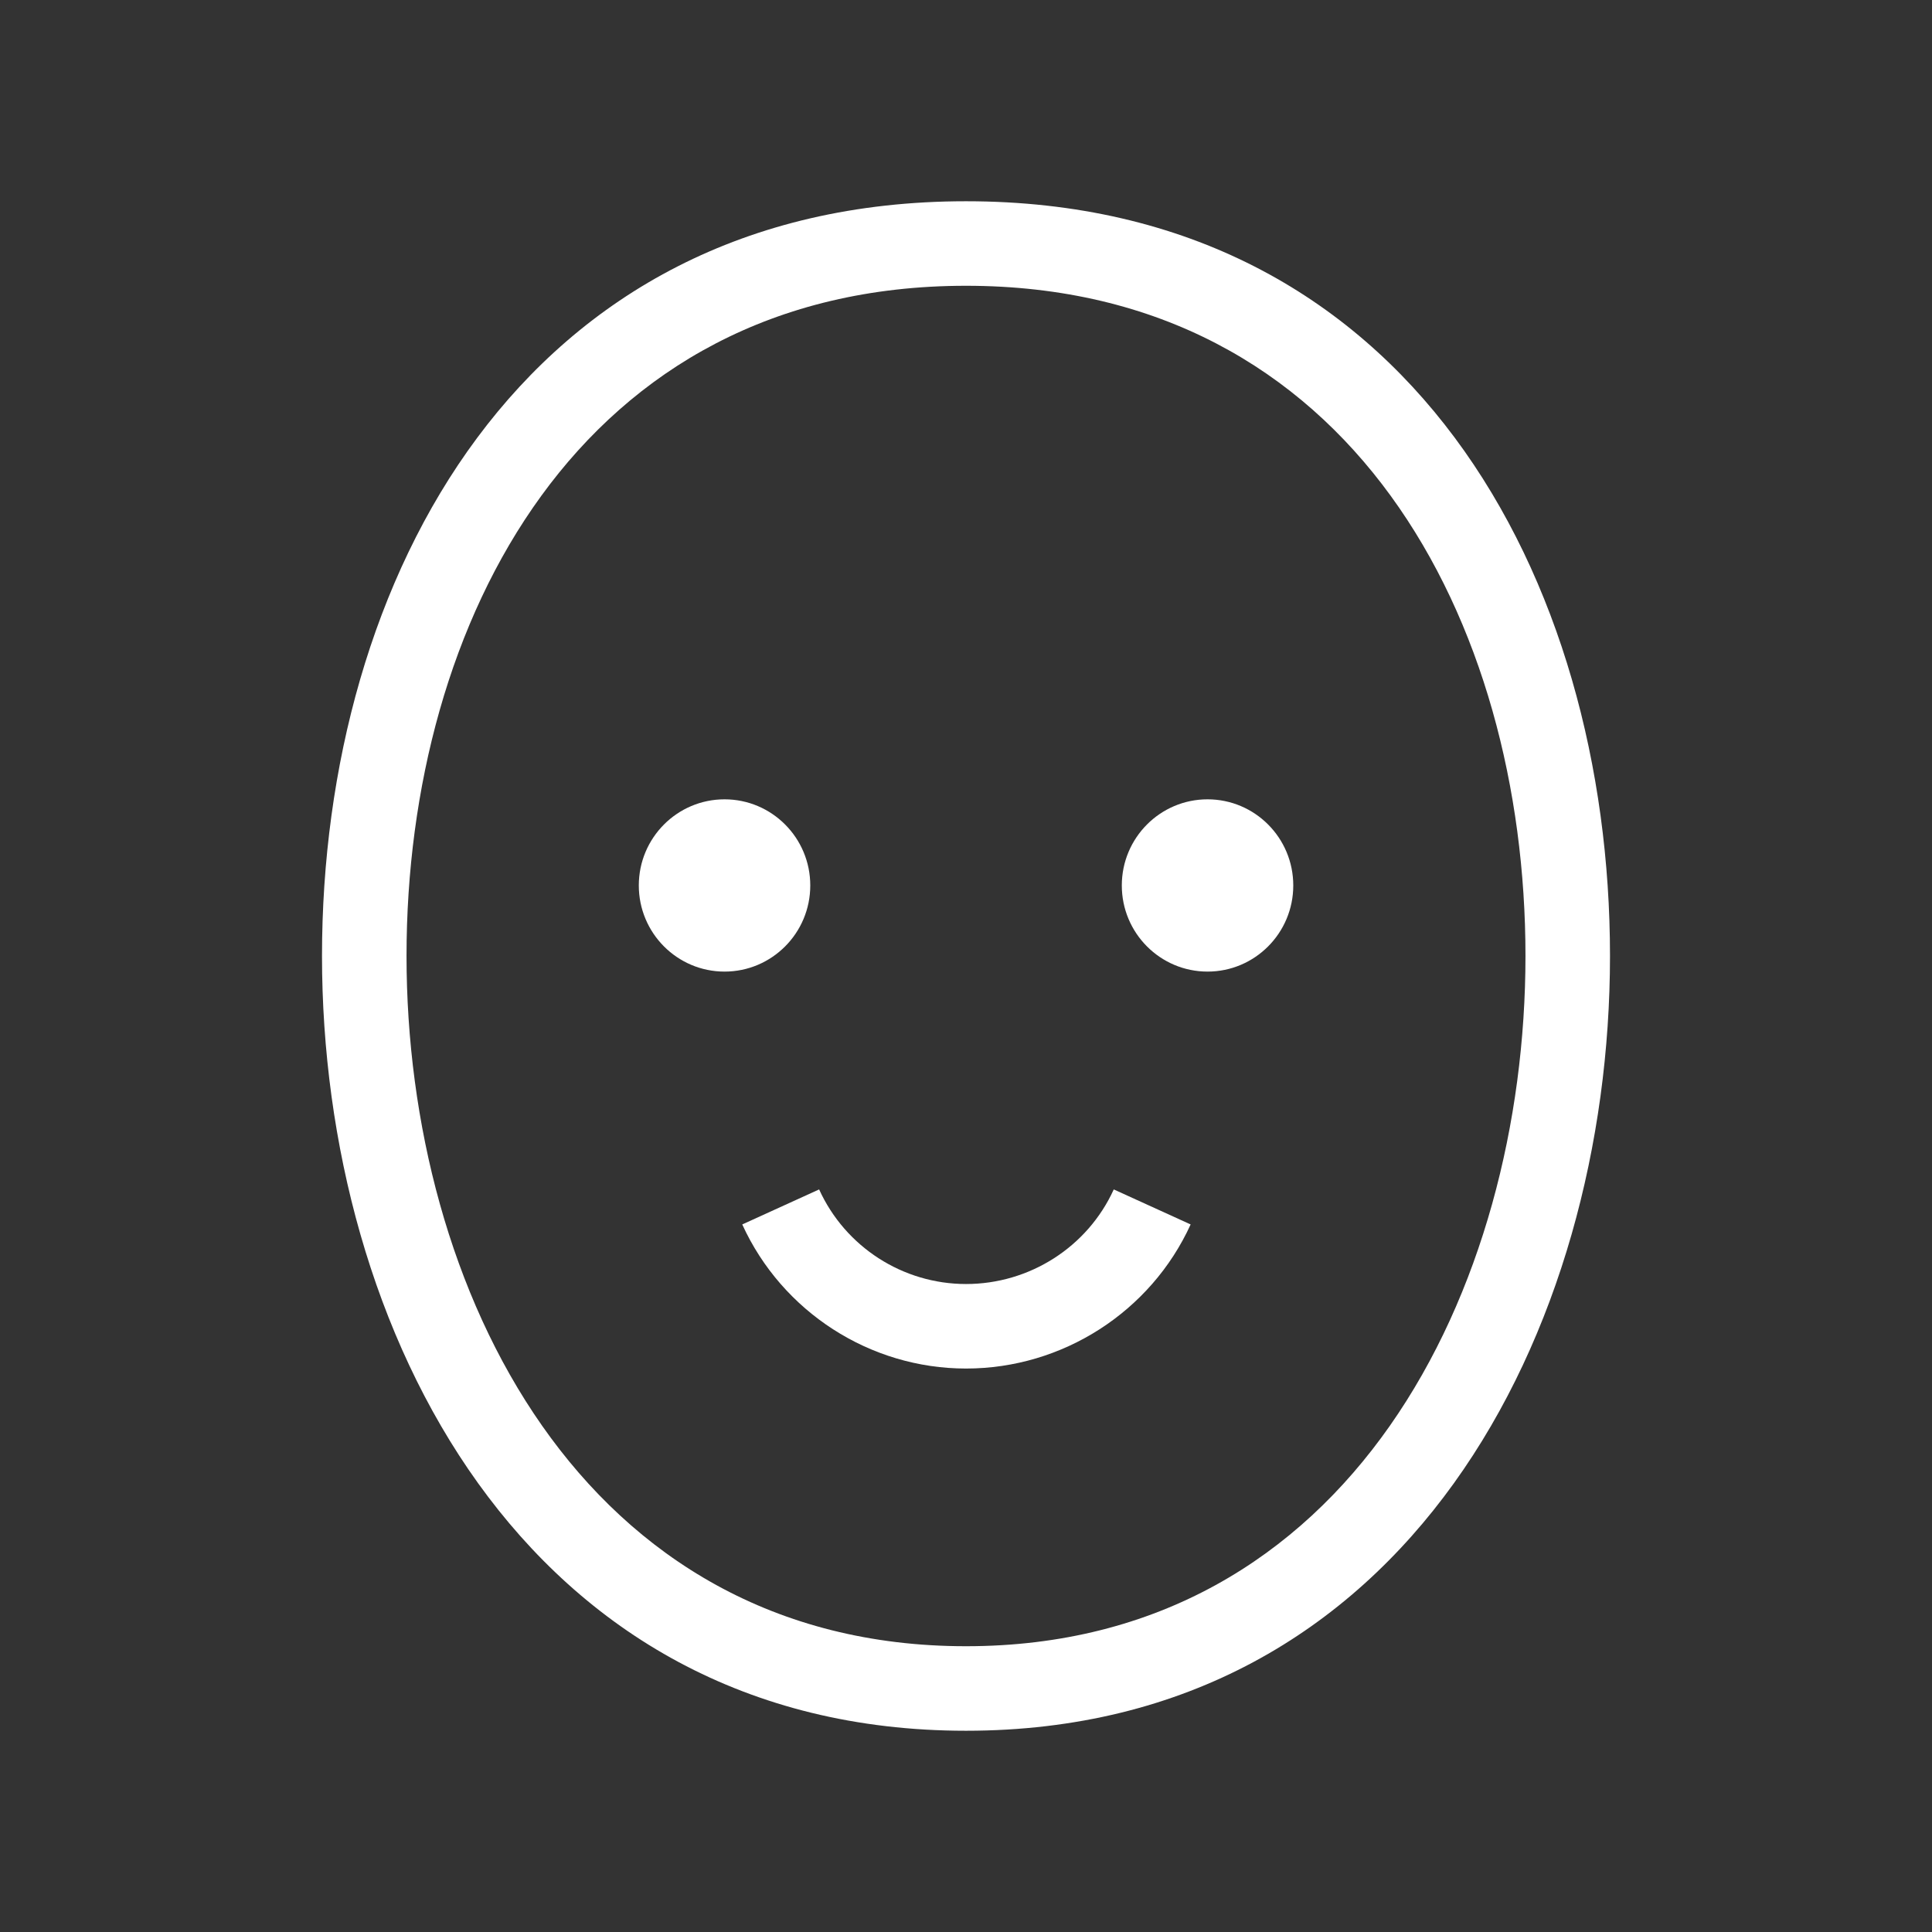 <svg width="48" height="48" viewBox="0 0 48 48" fill="none" xmlns="http://www.w3.org/2000/svg">
<rect x="0" y="0" width="48" height="48" fill="#333333" stroke="none"/>
<g clip-path="url(#clip0_264_3661)">
<path d="M18.001 24.139C19.177 24.139 20.131 23.181 20.131 21.999C20.131 20.817 19.177 19.859 18.001 19.859C16.825 19.859 15.871 20.817 15.871 21.999C15.871 23.181 16.825 24.139 18.001 24.139Z" fill="white"/>
<path d="M24.001 34.001C21.611 34.001 19.431 32.591 18.441 30.421L20.351 29.551C21.001 30.981 22.431 31.901 24.001 31.901C25.581 31.901 27.021 30.981 27.671 29.551L29.581 30.421C28.591 32.591 26.401 34.001 24.001 34.001Z" fill="white"/>
<path d="M30.001 24.139C31.177 24.139 32.131 23.181 32.131 21.999C32.131 20.817 31.177 19.859 30.001 19.859C28.825 19.859 27.871 20.817 27.871 21.999C27.871 23.181 28.825 24.139 30.001 24.139Z" fill="white"/>
<path d="M24 43C13.01 43 8 33.02 8 23.75C8 14.42 12.95 5 24 5C35.05 5 40 14.42 40 23.75C40 33.02 34.99 43 24 43ZM24 7.1C14.4 7.1 10.1 15.46 10.1 23.75C10.1 32.01 14.45 40.9 24 40.9C33.55 40.9 37.9 32.01 37.9 23.75C37.9 15.46 33.6 7.1 24 7.1Z" fill="white"/>
</g>
<defs>
<clipPath id="clip0_264_3661">
<rect width="48" height="48" fill="white"/>
</clipPath>
</defs>
</svg>
